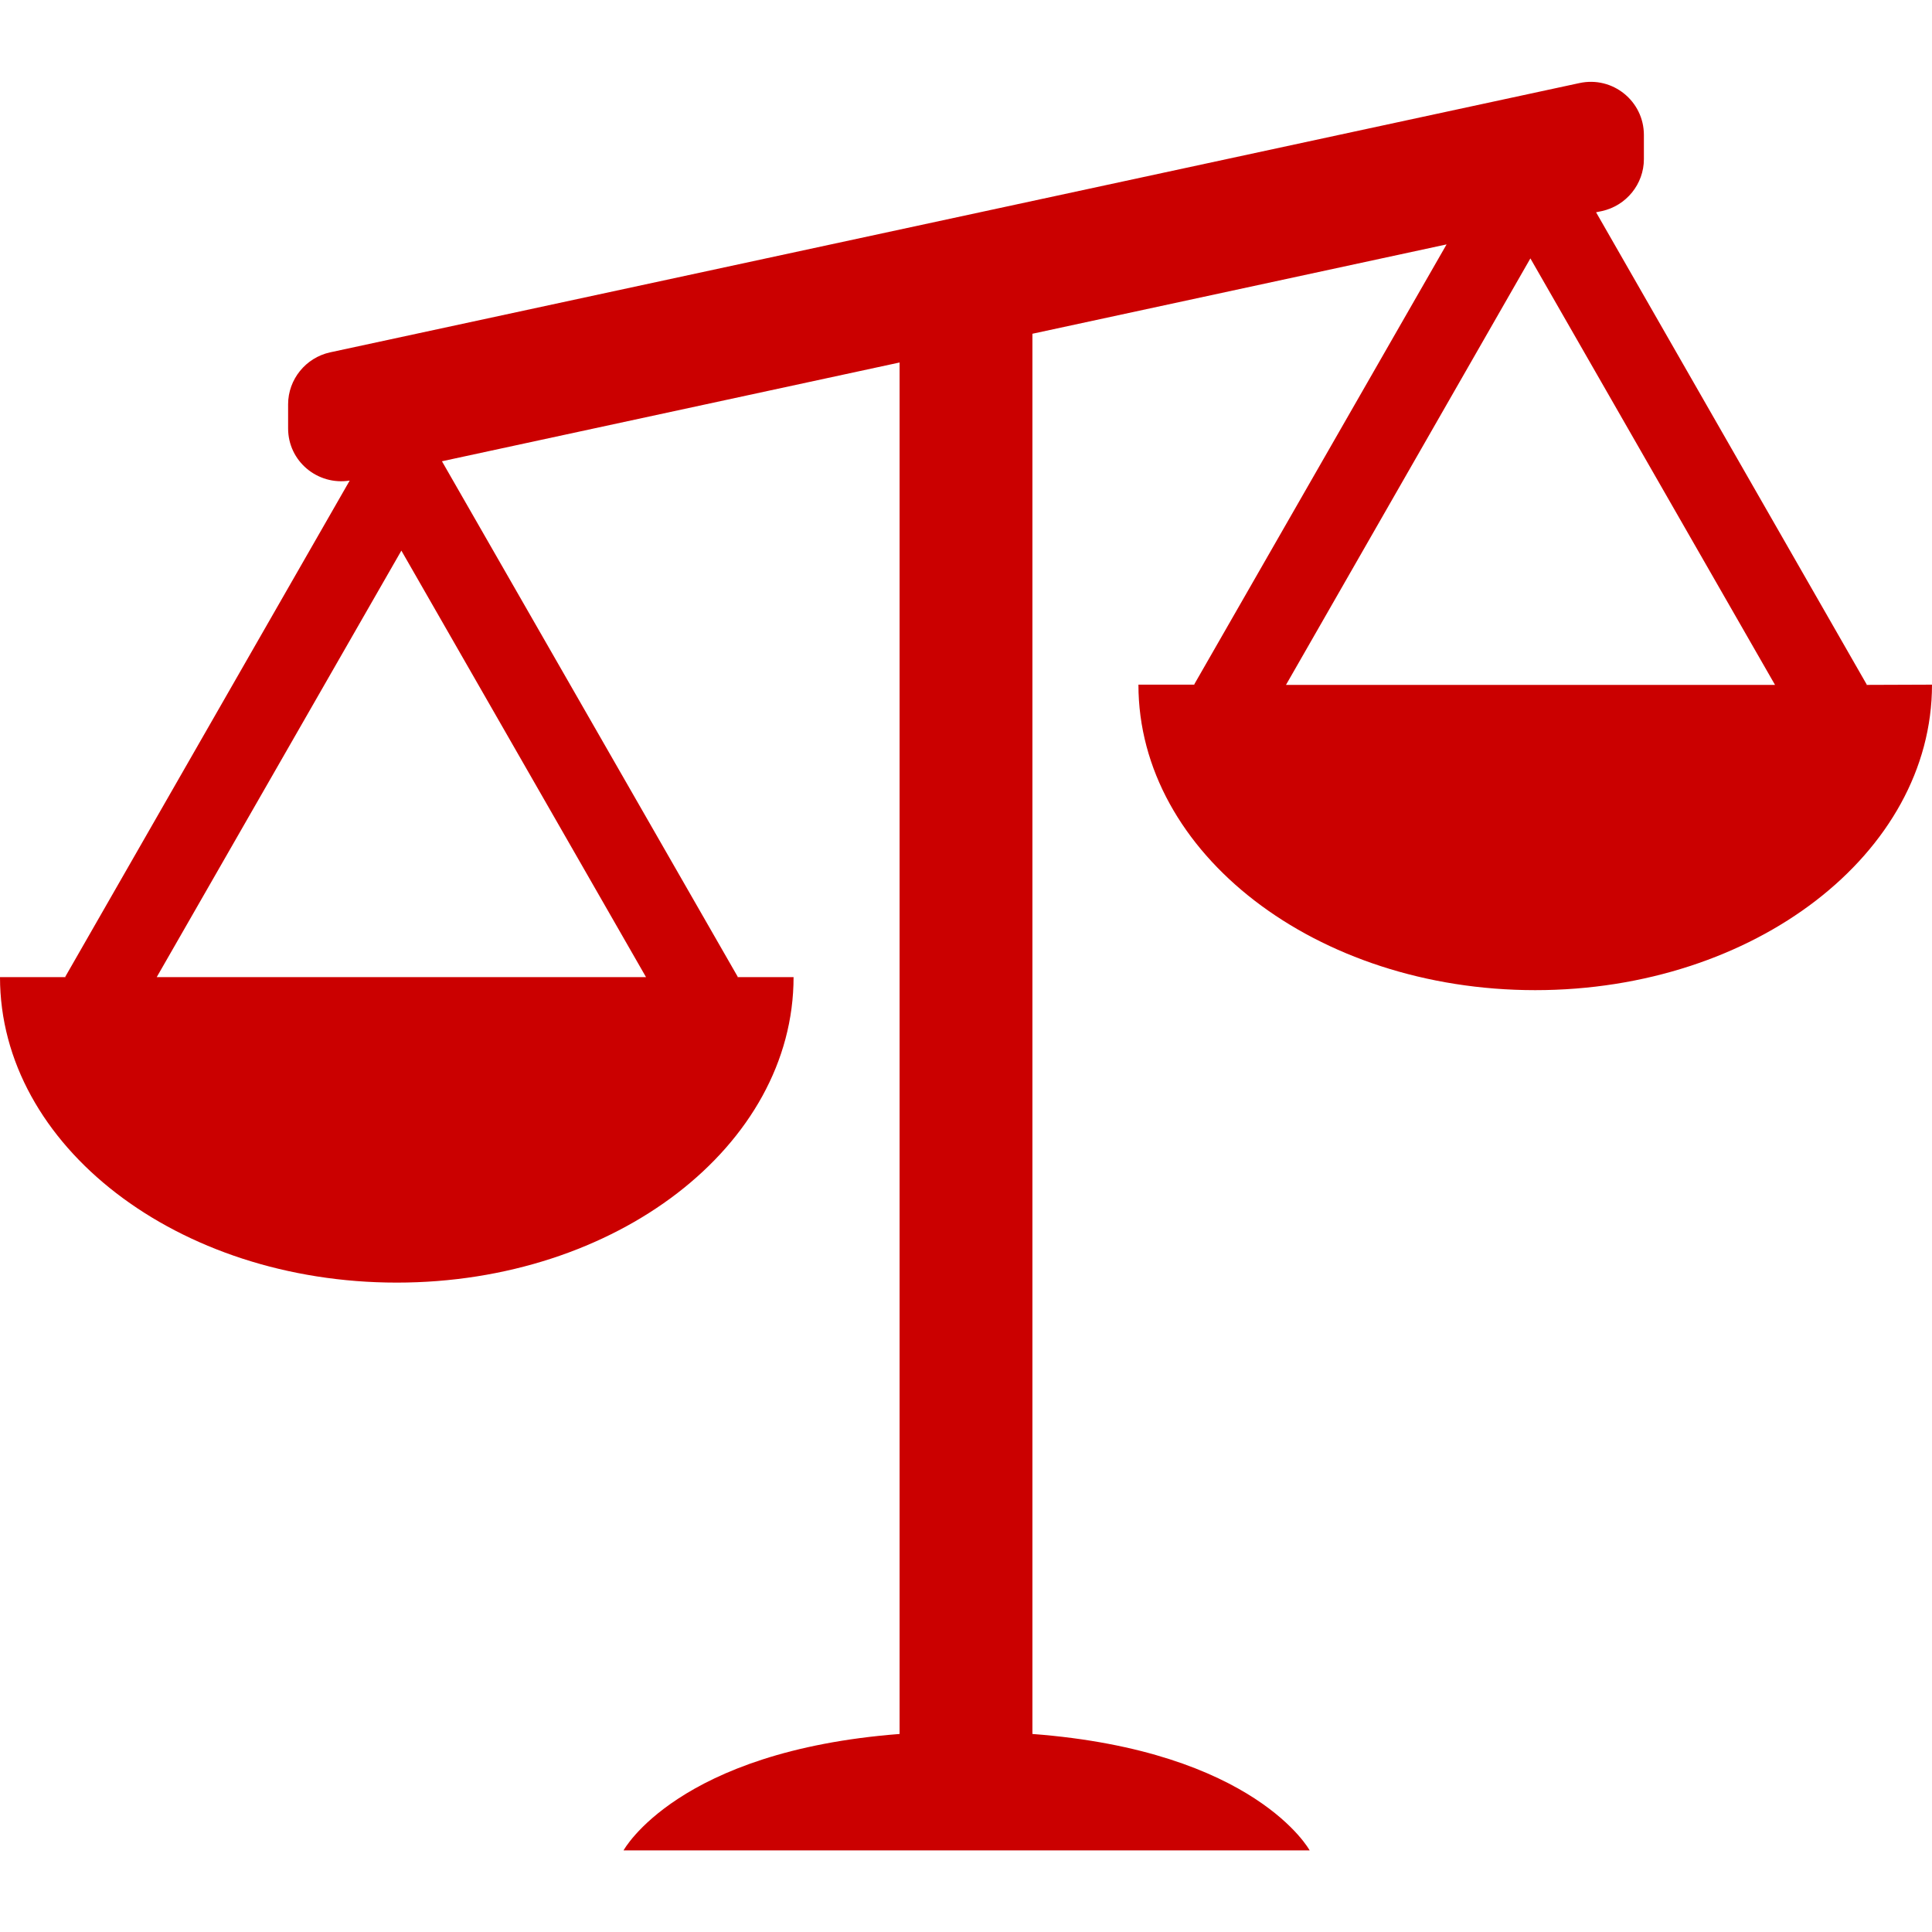 <?xml version="1.0" encoding="utf-8"?>
<!-- Generator: Adobe Illustrator 27.5.0, SVG Export Plug-In . SVG Version: 6.00 Build 0)  -->
<svg version="1.1" id="Capa_1" xmlns="http://www.w3.org/2000/svg" xmlns:xlink="http://www.w3.org/1999/xlink" x="0px" y="0px"
	 width="800px" height="800px" viewBox="0 0 800 800" style="enable-background:new 0 0 800 800;" xml:space="preserve">
<style type="text/css">
	.st0{fill:#CB0000;}
</style>
<g id="SVGRepo_bgCarrier">
</g>
<g id="SVGRepo_tracerCarrier">
</g>
<g id="SVGRepo_iconCarrier">
	<g>
		<path class="st0" d="M772.8,283.6l0.2-0.1L660.9,87.9l2.4-0.5c10.1-2.2,17.4-11.2,17.4-21.5v-10c0-14-12.9-24.5-26.7-21.5
			L136.7,145.9c-10.1,2.2-17.4,11.2-17.4,21.5v10c0,13.6,12.2,23.7,25.5,21.6L27,404.5l0.2,0.1H0c0,69.9,73.6,126.5,164.3,126.5
			s164.3-56.6,164.3-126.5h-23.3l0.2-0.1L183,191l189.5-40.9V718c-92,7.1-114.3,48.2-114.3,48.2h284.1c0,0-22.4-41.2-114.8-48.2
			V138.2l171.5-37L494.5,283.4l0.2,0.1h-23.3c0,69.9,73.6,126.5,164.3,126.5c90.7,0,164.3-56.6,164.3-126.5L772.8,283.6L772.8,283.6
			z M64.9,404.6l101.3-176.6l101.3,176.6H64.9z M532.5,283.6L633.7,107L735,283.6H532.5z"/>
	</g>
</g>
</svg>
